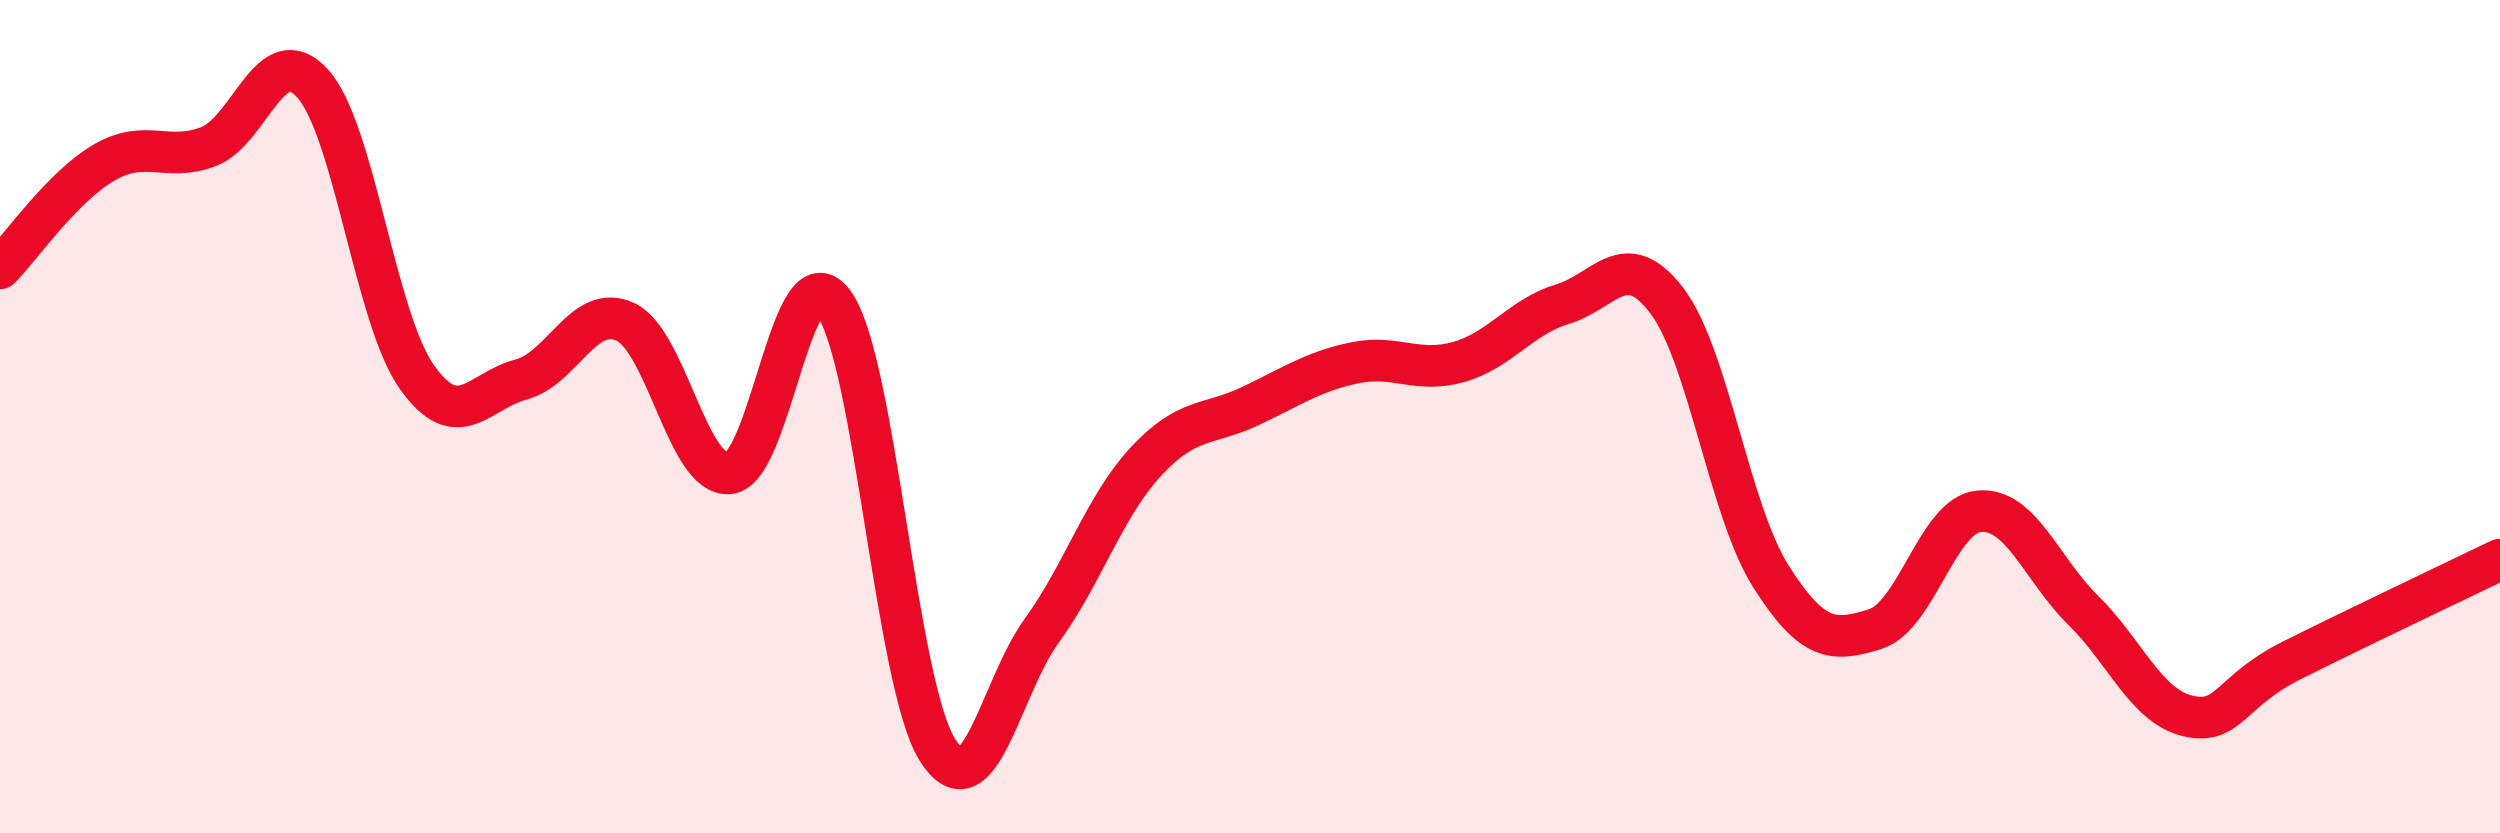 
    <svg width="60" height="20" viewBox="0 0 60 20" xmlns="http://www.w3.org/2000/svg">
      <path
        d="M 0,6.44 C 0.5,5.93 1.5,4.48 2.5,3.9 C 3.5,3.32 4,3.9 5,3.52 C 6,3.14 6.5,0.9 7.5,2 C 8.5,3.1 9,7.62 10,9.04 C 11,10.46 11.5,9.37 12.5,9.11 C 13.5,8.85 14,7.27 15,7.72 C 16,8.17 16.5,11.45 17.5,11.36 C 18.5,11.27 19,5.93 20,7.26 C 21,8.59 21.5,16.42 22.5,18 C 23.5,19.58 24,16.52 25,15.14 C 26,13.76 26.5,12.16 27.5,11.08 C 28.5,10 29,10.22 30,9.75 C 31,9.28 31.5,8.92 32.5,8.71 C 33.5,8.5 34,8.97 35,8.69 C 36,8.41 36.5,7.6 37.5,7.3 C 38.5,7 39,5.9 40,7.21 C 41,8.52 41.5,12.25 42.5,13.83 C 43.5,15.41 44,15.41 45,15.1 C 46,14.79 46.5,12.36 47.5,12.27 C 48.5,12.18 49,13.67 50,14.65 C 51,15.63 51.5,16.94 52.5,17.18 C 53.5,17.42 53.5,16.6 55,15.85 C 56.5,15.1 59,13.91 60,13.43L60 20L0 20Z"
        fill="#EB0A25"
        opacity="0.1"
        stroke-linecap="round"
        stroke-linejoin="round"
      />
      <path
        d="M 0,6.44 C 0.5,5.93 1.5,4.48 2.5,3.9 C 3.5,3.32 4,3.9 5,3.52 C 6,3.14 6.5,0.9 7.5,2 C 8.5,3.1 9,7.62 10,9.04 C 11,10.46 11.5,9.37 12.5,9.11 C 13.5,8.85 14,7.27 15,7.72 C 16,8.17 16.5,11.45 17.5,11.36 C 18.5,11.27 19,5.93 20,7.26 C 21,8.59 21.5,16.42 22.5,18 C 23.5,19.58 24,16.52 25,15.14 C 26,13.76 26.5,12.16 27.5,11.08 C 28.5,10 29,10.22 30,9.75 C 31,9.28 31.5,8.92 32.5,8.71 C 33.5,8.5 34,8.97 35,8.69 C 36,8.41 36.5,7.6 37.5,7.3 C 38.5,7 39,5.9 40,7.21 C 41,8.52 41.5,12.25 42.5,13.83 C 43.5,15.41 44,15.41 45,15.1 C 46,14.79 46.5,12.36 47.5,12.27 C 48.5,12.18 49,13.67 50,14.65 C 51,15.63 51.5,16.94 52.5,17.18 C 53.5,17.42 53.5,16.6 55,15.85 C 56.5,15.1 59,13.91 60,13.43"
        stroke="#EB0A25"
        stroke-width="1"
        fill="none"
        stroke-linecap="round"
        stroke-linejoin="round"
      />
    </svg>
  